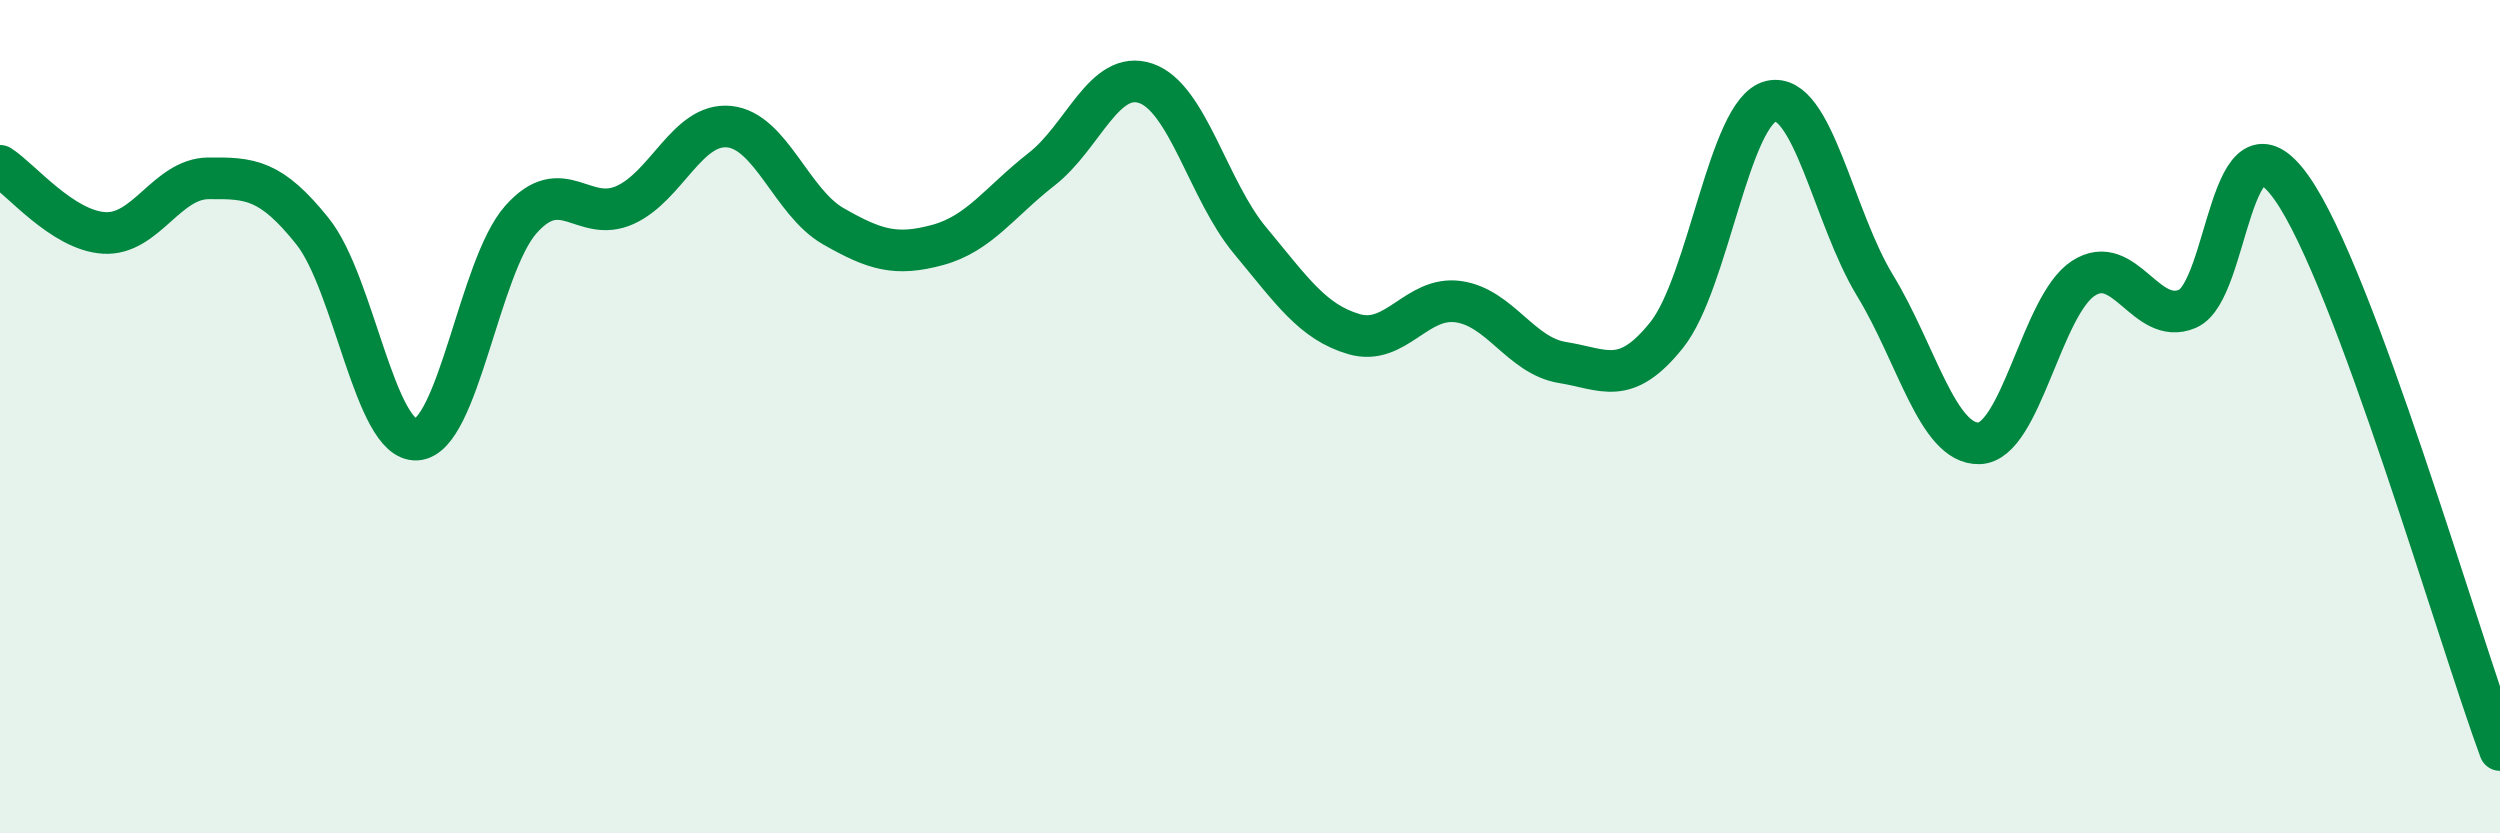 
    <svg width="60" height="20" viewBox="0 0 60 20" xmlns="http://www.w3.org/2000/svg">
      <path
        d="M 0,3.98 C 0.5,4.3 1.5,5.53 2.5,5.59 C 3.5,5.65 4,4.29 5,4.28 C 6,4.27 6.5,4.3 7.5,5.55 C 8.5,6.8 9,10.61 10,10.55 C 11,10.49 11.5,6.4 12.5,5.27 C 13.5,4.14 14,5.37 15,4.92 C 16,4.47 16.5,2.94 17.5,3.04 C 18.5,3.14 19,4.86 20,5.43 C 21,6 21.5,6.15 22.5,5.88 C 23.5,5.61 24,4.84 25,4.06 C 26,3.28 26.5,1.66 27.5,2 C 28.5,2.34 29,4.57 30,5.77 C 31,6.97 31.5,7.73 32.5,8.02 C 33.5,8.31 34,7.1 35,7.24 C 36,7.38 36.5,8.54 37.5,8.7 C 38.5,8.86 39,9.29 40,8.04 C 41,6.79 41.5,2.67 42.5,2.43 C 43.5,2.19 44,5.21 45,6.85 C 46,8.49 46.5,10.67 47.5,10.64 C 48.5,10.61 49,7.33 50,6.68 C 51,6.03 51.5,7.84 52.5,7.41 C 53.5,6.98 53.5,2.39 55,4.51 C 56.5,6.63 59,15.3 60,18L60 20L0 20Z"
        fill="#008740"
        opacity="0.1"
        stroke-linecap="round"
        stroke-linejoin="round"
      />
      <path
        d="M 0,3.98 C 0.5,4.3 1.5,5.53 2.5,5.59 C 3.5,5.65 4,4.29 5,4.28 C 6,4.27 6.5,4.3 7.5,5.55 C 8.5,6.8 9,10.61 10,10.55 C 11,10.49 11.5,6.4 12.5,5.27 C 13.5,4.14 14,5.37 15,4.92 C 16,4.47 16.5,2.94 17.5,3.04 C 18.5,3.14 19,4.86 20,5.43 C 21,6 21.5,6.15 22.5,5.88 C 23.5,5.61 24,4.84 25,4.06 C 26,3.28 26.5,1.66 27.5,2 C 28.5,2.34 29,4.57 30,5.77 C 31,6.97 31.5,7.73 32.5,8.02 C 33.5,8.31 34,7.1 35,7.24 C 36,7.38 36.5,8.54 37.5,8.7 C 38.5,8.86 39,9.29 40,8.04 C 41,6.79 41.5,2.67 42.5,2.43 C 43.5,2.19 44,5.21 45,6.85 C 46,8.49 46.5,10.67 47.5,10.64 C 48.5,10.61 49,7.33 50,6.68 C 51,6.03 51.5,7.84 52.5,7.41 C 53.5,6.98 53.5,2.39 55,4.51 C 56.5,6.63 59,15.3 60,18"
        stroke="#008740"
        stroke-width="1"
        fill="none"
        stroke-linecap="round"
        stroke-linejoin="round"
      />
    </svg>
  